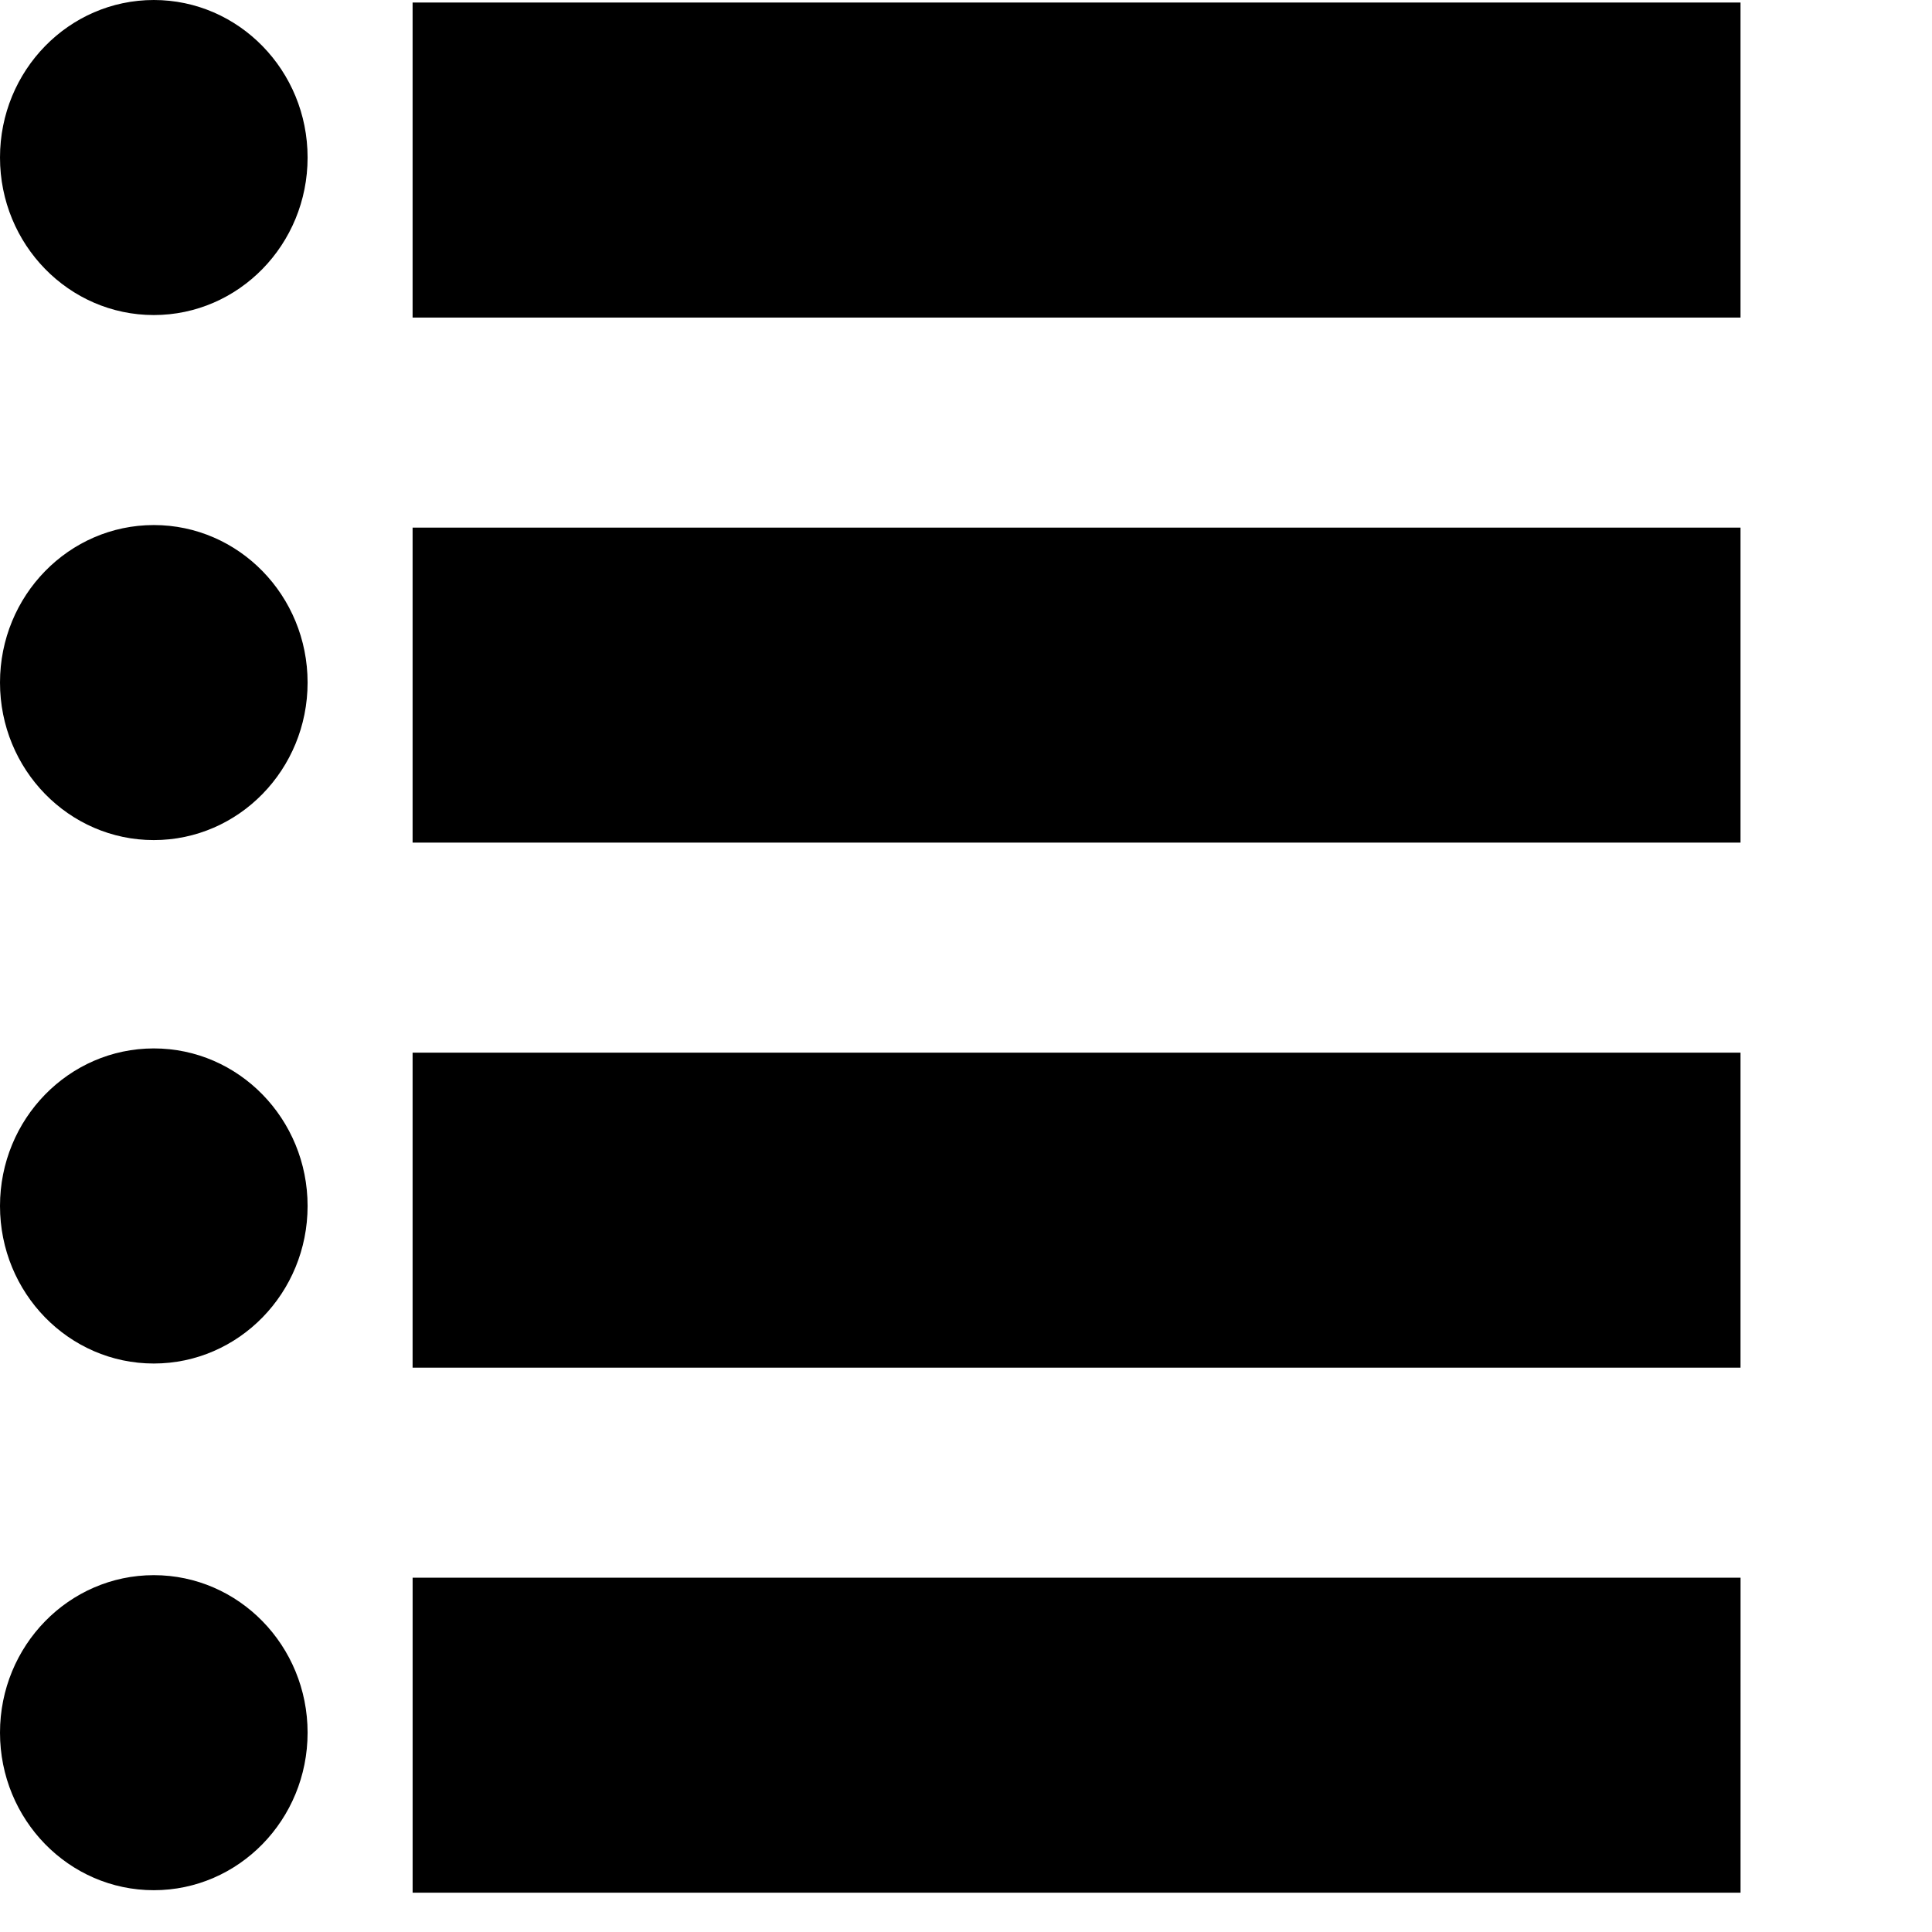 <?xml version="1.0" ?><!DOCTYPE svg  PUBLIC '-//W3C//DTD SVG 1.1//EN'  'http://www.w3.org/Graphics/SVG/1.1/DTD/svg11.dtd'><svg enable-background="new 0 0 141.732 141.732" height="141.732px" id="Livello_1" version="1.1" viewBox="0 0 141.732 141.732" width="141.732px" xml:space="preserve" xmlns="http://www.w3.org/2000/svg" xmlns:xlink="http://www.w3.org/1999/xlink"><g id="Livello_31"><path d="M22.565,11.556C22.565,5.174,17.514,0,11.284,0C5.052,0,0,5.174,0,11.556c0,6.382,5.053,11.556,11.283,11.556   C17.514,23.111,22.565,17.938,22.565,11.556 M22.565,50.074c0-6.383-5.051-11.556-11.28-11.556C5.052,38.519,0,43.691,0,50.074   c0,6.382,5.053,11.555,11.283,11.555C17.514,61.629,22.565,56.456,22.565,50.074 M22.565,88.471c0-6.385-5.051-11.559-11.28-11.559   C5.052,76.915,0,82.089,0,88.471c0,6.382,5.053,11.557,11.283,11.557C17.514,100.027,22.565,94.853,22.565,88.471 M22.565,127.109   c0-6.381-5.051-11.555-11.28-11.555C5.052,115.555,0,120.729,0,127.109c0,6.383,5.053,11.557,11.283,11.557   C17.514,138.666,22.565,133.492,22.565,127.109 M30.268,23.297h97.417V0.187H30.268V23.297z M30.268,61.815h97.417v-23.11H30.268   V61.815z M30.268,100.333h97.417V77.223H30.268V100.333z M127.688,115.741H30.27v23.109h97.417L127.688,115.741L127.688,115.741z"/></g><g id="Livello_1_1_"/></svg>